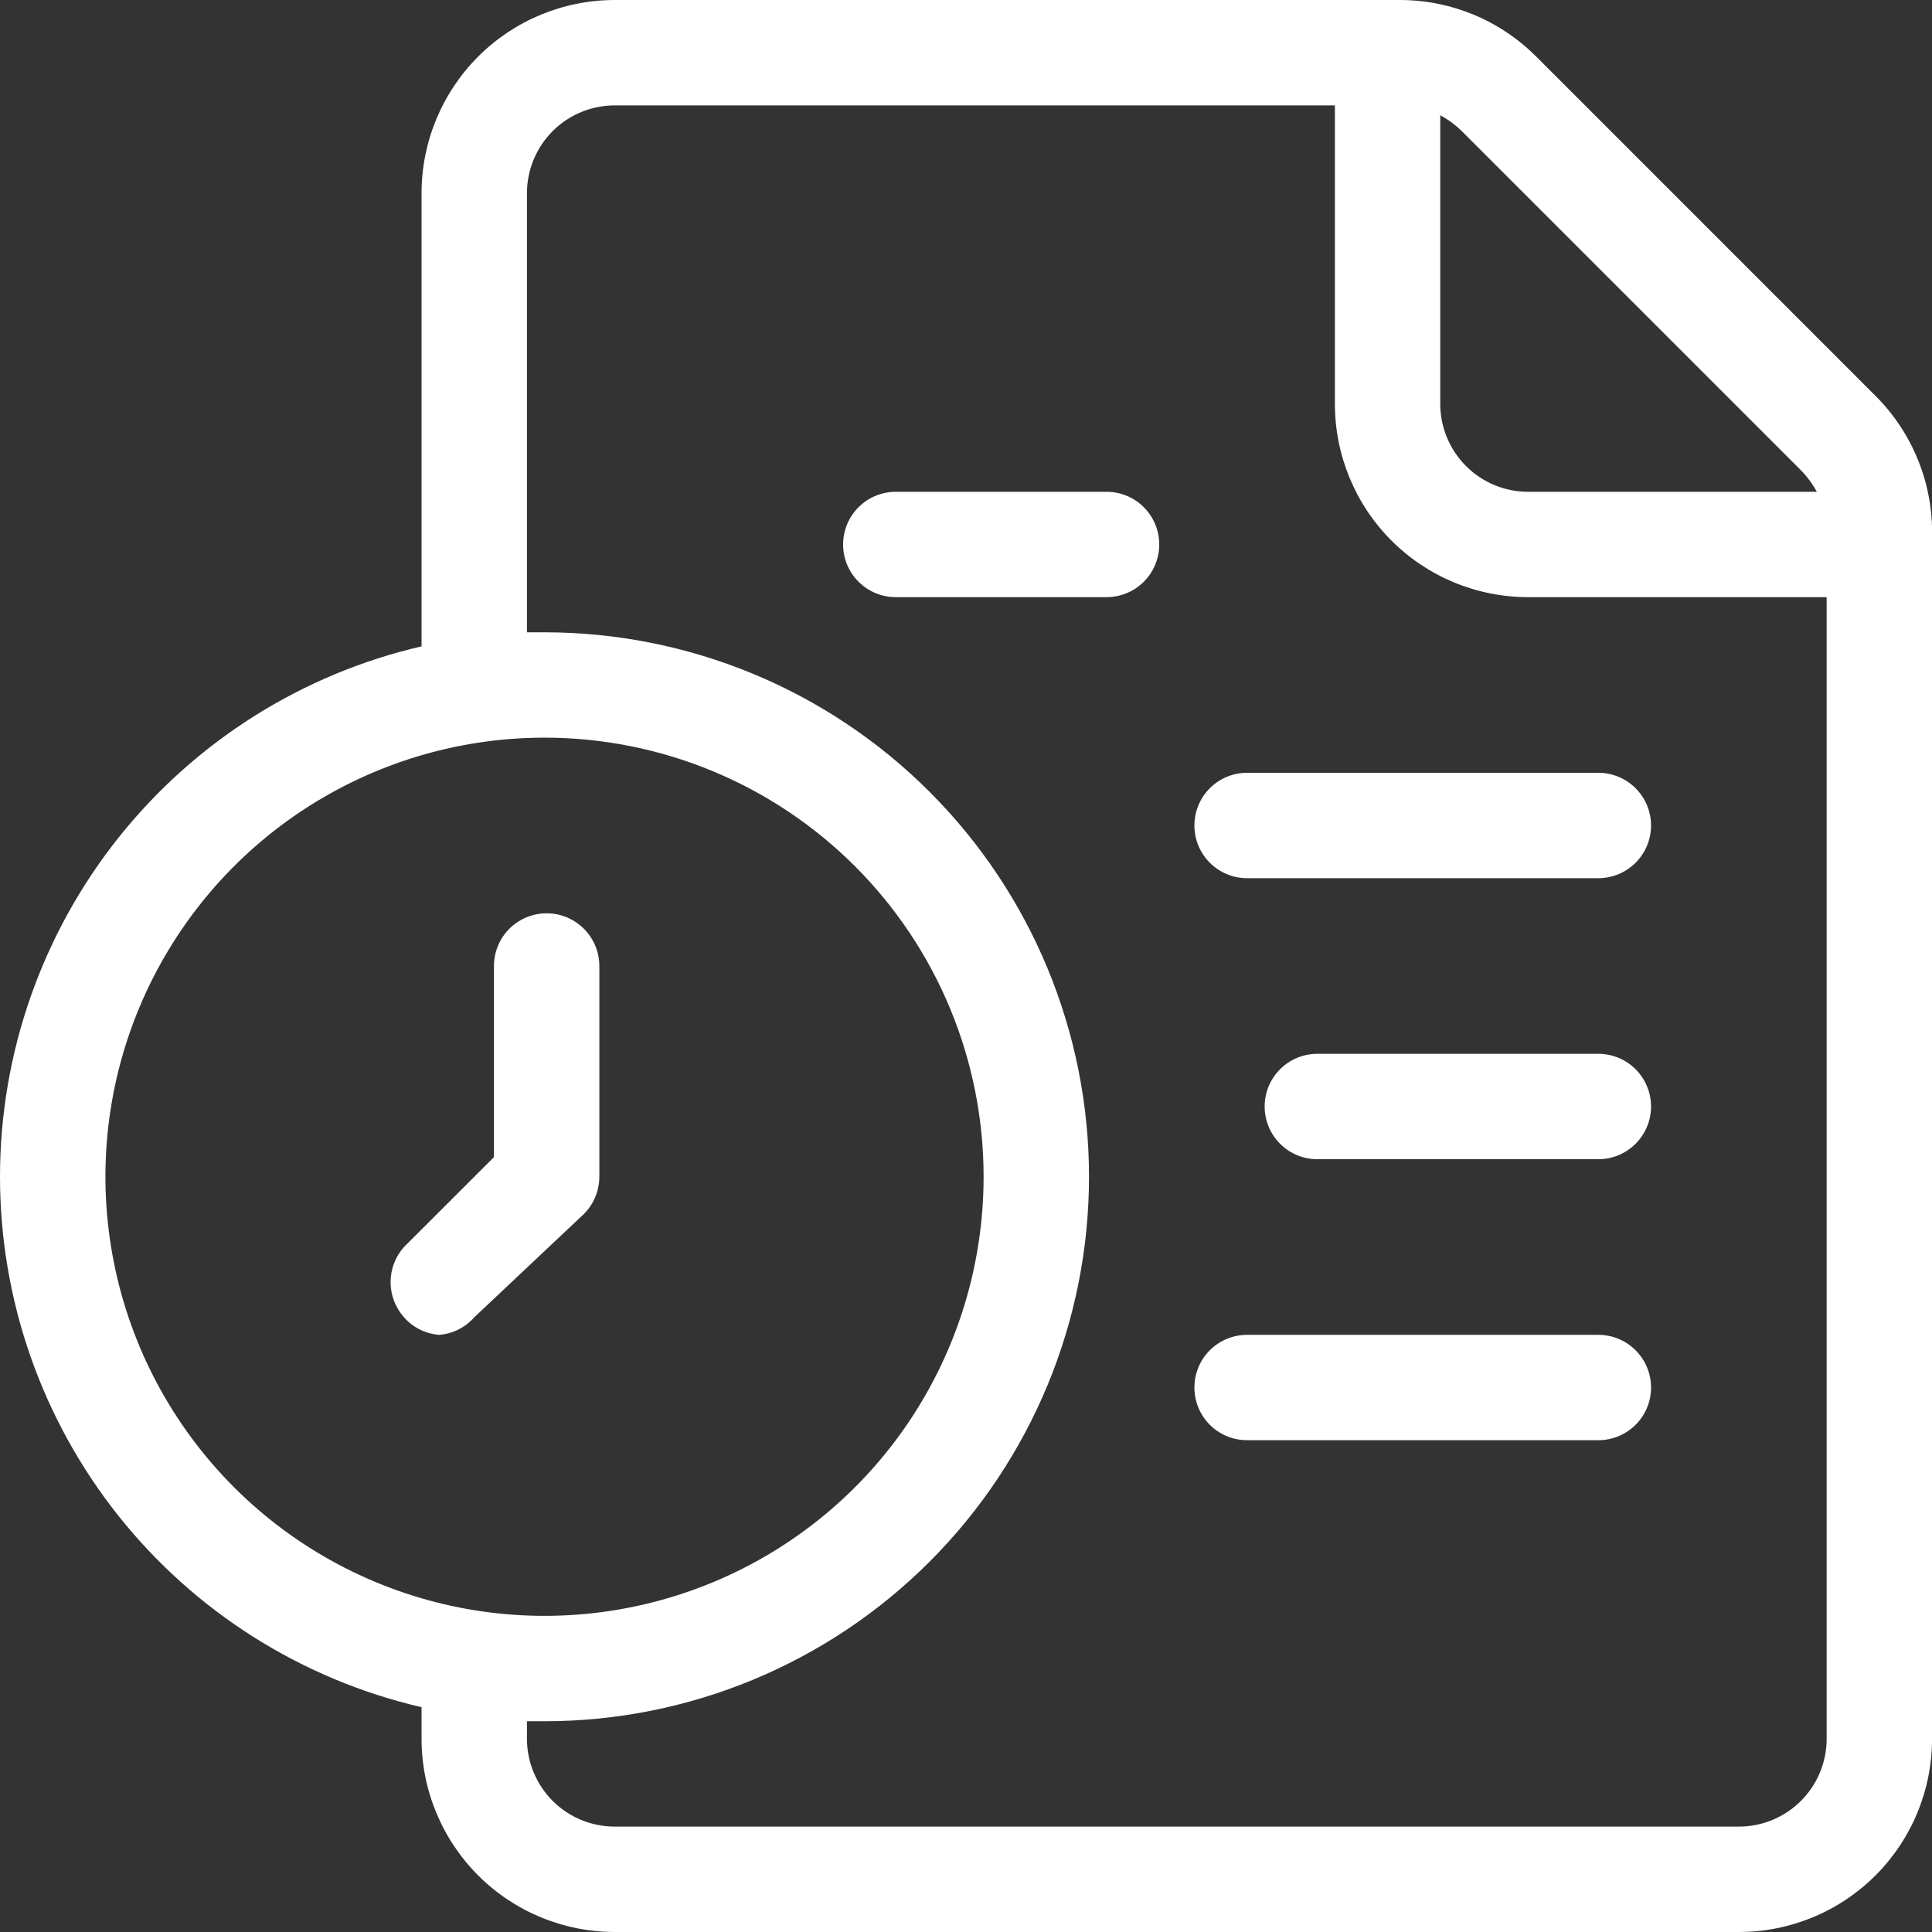 <svg width="36" height="36" viewBox="0 0 36 36" fill="none" xmlns="http://www.w3.org/2000/svg">
<rect x="0" y="0" width="36" height="36" fill="#333333" stroke="none"/>
<path d="M32.401 36H11.456C10.501 36 9.585 35.621 8.91 34.946C8.235 34.27 7.855 33.355 7.855 32.4V31.811C5.622 31.293 3.63 30.035 2.203 28.24C0.777 26.445 0 24.22 0 21.927C0 19.635 0.777 17.41 2.203 15.615C3.63 13.82 5.622 12.561 7.855 12.044V3.6C7.855 2.645 8.235 1.73 8.91 1.054C9.585 0.379 10.501 6.16262e-06 11.456 6.16262e-06H26.078C26.552 -0.001 27.022 0.092 27.461 0.274C27.899 0.456 28.297 0.724 28.631 1.06L34.941 7.37C35.285 7.712 35.557 8.12 35.739 8.57C35.922 9.021 36.011 9.503 36.001 9.988V32.4C36.001 33.355 35.622 34.27 34.947 34.946C34.271 35.621 33.356 36 32.401 36ZM9.819 32.073V32.4C9.819 32.834 9.992 33.25 10.298 33.557C10.605 33.864 11.021 34.036 11.456 34.036H32.401C32.835 34.036 33.251 33.864 33.558 33.557C33.865 33.25 34.037 32.834 34.037 32.4V11.127H28.474C27.519 11.127 26.603 10.748 25.928 10.073C25.253 9.398 24.874 8.482 24.874 7.527V1.964H11.456C11.021 1.964 10.605 2.136 10.298 2.443C9.992 2.75 9.819 3.166 9.819 3.6V11.782H10.146C12.837 11.782 15.418 12.851 17.32 14.753C19.223 16.656 20.292 19.236 20.292 21.927C20.292 24.618 19.223 27.199 17.32 29.101C15.418 31.004 12.837 32.073 10.146 32.073H9.819ZM10.146 13.745C8.528 13.745 6.946 14.225 5.601 15.124C4.255 16.023 3.207 17.301 2.587 18.796C1.968 20.291 1.806 21.936 2.122 23.523C2.437 25.111 3.217 26.568 4.361 27.713C5.505 28.857 6.963 29.636 8.55 29.952C10.137 30.268 11.782 30.105 13.277 29.486C14.773 28.867 16.05 27.818 16.949 26.473C17.848 25.127 18.328 23.546 18.328 21.927C18.328 19.757 17.466 17.676 15.932 16.142C14.397 14.607 12.316 13.745 10.146 13.745ZM26.837 2.147V7.527C26.837 7.961 27.01 8.377 27.317 8.684C27.623 8.991 28.04 9.164 28.474 9.164H33.854C33.773 9.015 33.672 8.878 33.553 8.758L27.243 2.448C27.122 2.329 26.986 2.228 26.837 2.147ZM29.783 26.836H23.237C22.977 26.836 22.727 26.733 22.543 26.549C22.359 26.365 22.256 26.115 22.256 25.855C22.256 25.594 22.359 25.344 22.543 25.16C22.727 24.976 22.977 24.873 23.237 24.873H29.783C30.043 24.873 30.293 24.976 30.477 25.16C30.661 25.344 30.765 25.594 30.765 25.855C30.765 26.115 30.661 26.365 30.477 26.549C30.293 26.733 30.043 26.836 29.783 26.836ZM8.183 24.873C7.93 24.853 7.695 24.736 7.528 24.546C7.367 24.365 7.278 24.132 7.278 23.891C7.278 23.649 7.367 23.416 7.528 23.236L9.204 21.561V18C9.204 17.74 9.307 17.49 9.491 17.306C9.676 17.122 9.925 17.018 10.186 17.018C10.446 17.018 10.696 17.122 10.88 17.306C11.064 17.49 11.168 17.74 11.168 18V21.927C11.167 22.188 11.064 22.437 10.88 22.621L8.837 24.546C8.67 24.736 8.435 24.853 8.183 24.873ZM29.783 21.6H24.546C24.286 21.6 24.036 21.497 23.852 21.312C23.668 21.128 23.565 20.879 23.565 20.618C23.565 20.358 23.668 20.108 23.852 19.924C24.036 19.74 24.286 19.636 24.546 19.636H29.783C30.043 19.636 30.293 19.74 30.477 19.924C30.661 20.108 30.765 20.358 30.765 20.618C30.765 20.879 30.661 21.128 30.477 21.312C30.293 21.497 30.043 21.6 29.783 21.6ZM29.783 16.364H23.237C22.977 16.364 22.727 16.26 22.543 16.076C22.359 15.892 22.256 15.642 22.256 15.382C22.256 15.121 22.359 14.872 22.543 14.688C22.727 14.503 22.977 14.4 23.237 14.4H29.783C30.043 14.4 30.293 14.503 30.477 14.688C30.661 14.872 30.765 15.121 30.765 15.382C30.765 15.642 30.661 15.892 30.477 16.076C30.293 16.26 30.043 16.364 29.783 16.364ZM20.619 11.127H16.692C16.431 11.127 16.182 11.024 15.998 10.84C15.813 10.656 15.71 10.406 15.71 10.146C15.71 9.885 15.813 9.635 15.998 9.451C16.182 9.267 16.431 9.164 16.692 9.164H20.619C20.88 9.164 21.129 9.267 21.313 9.451C21.497 9.635 21.601 9.885 21.601 10.146C21.601 10.406 21.497 10.656 21.313 10.84C21.129 11.024 20.88 11.127 20.619 11.127Z" fill="white"/>
</svg>

